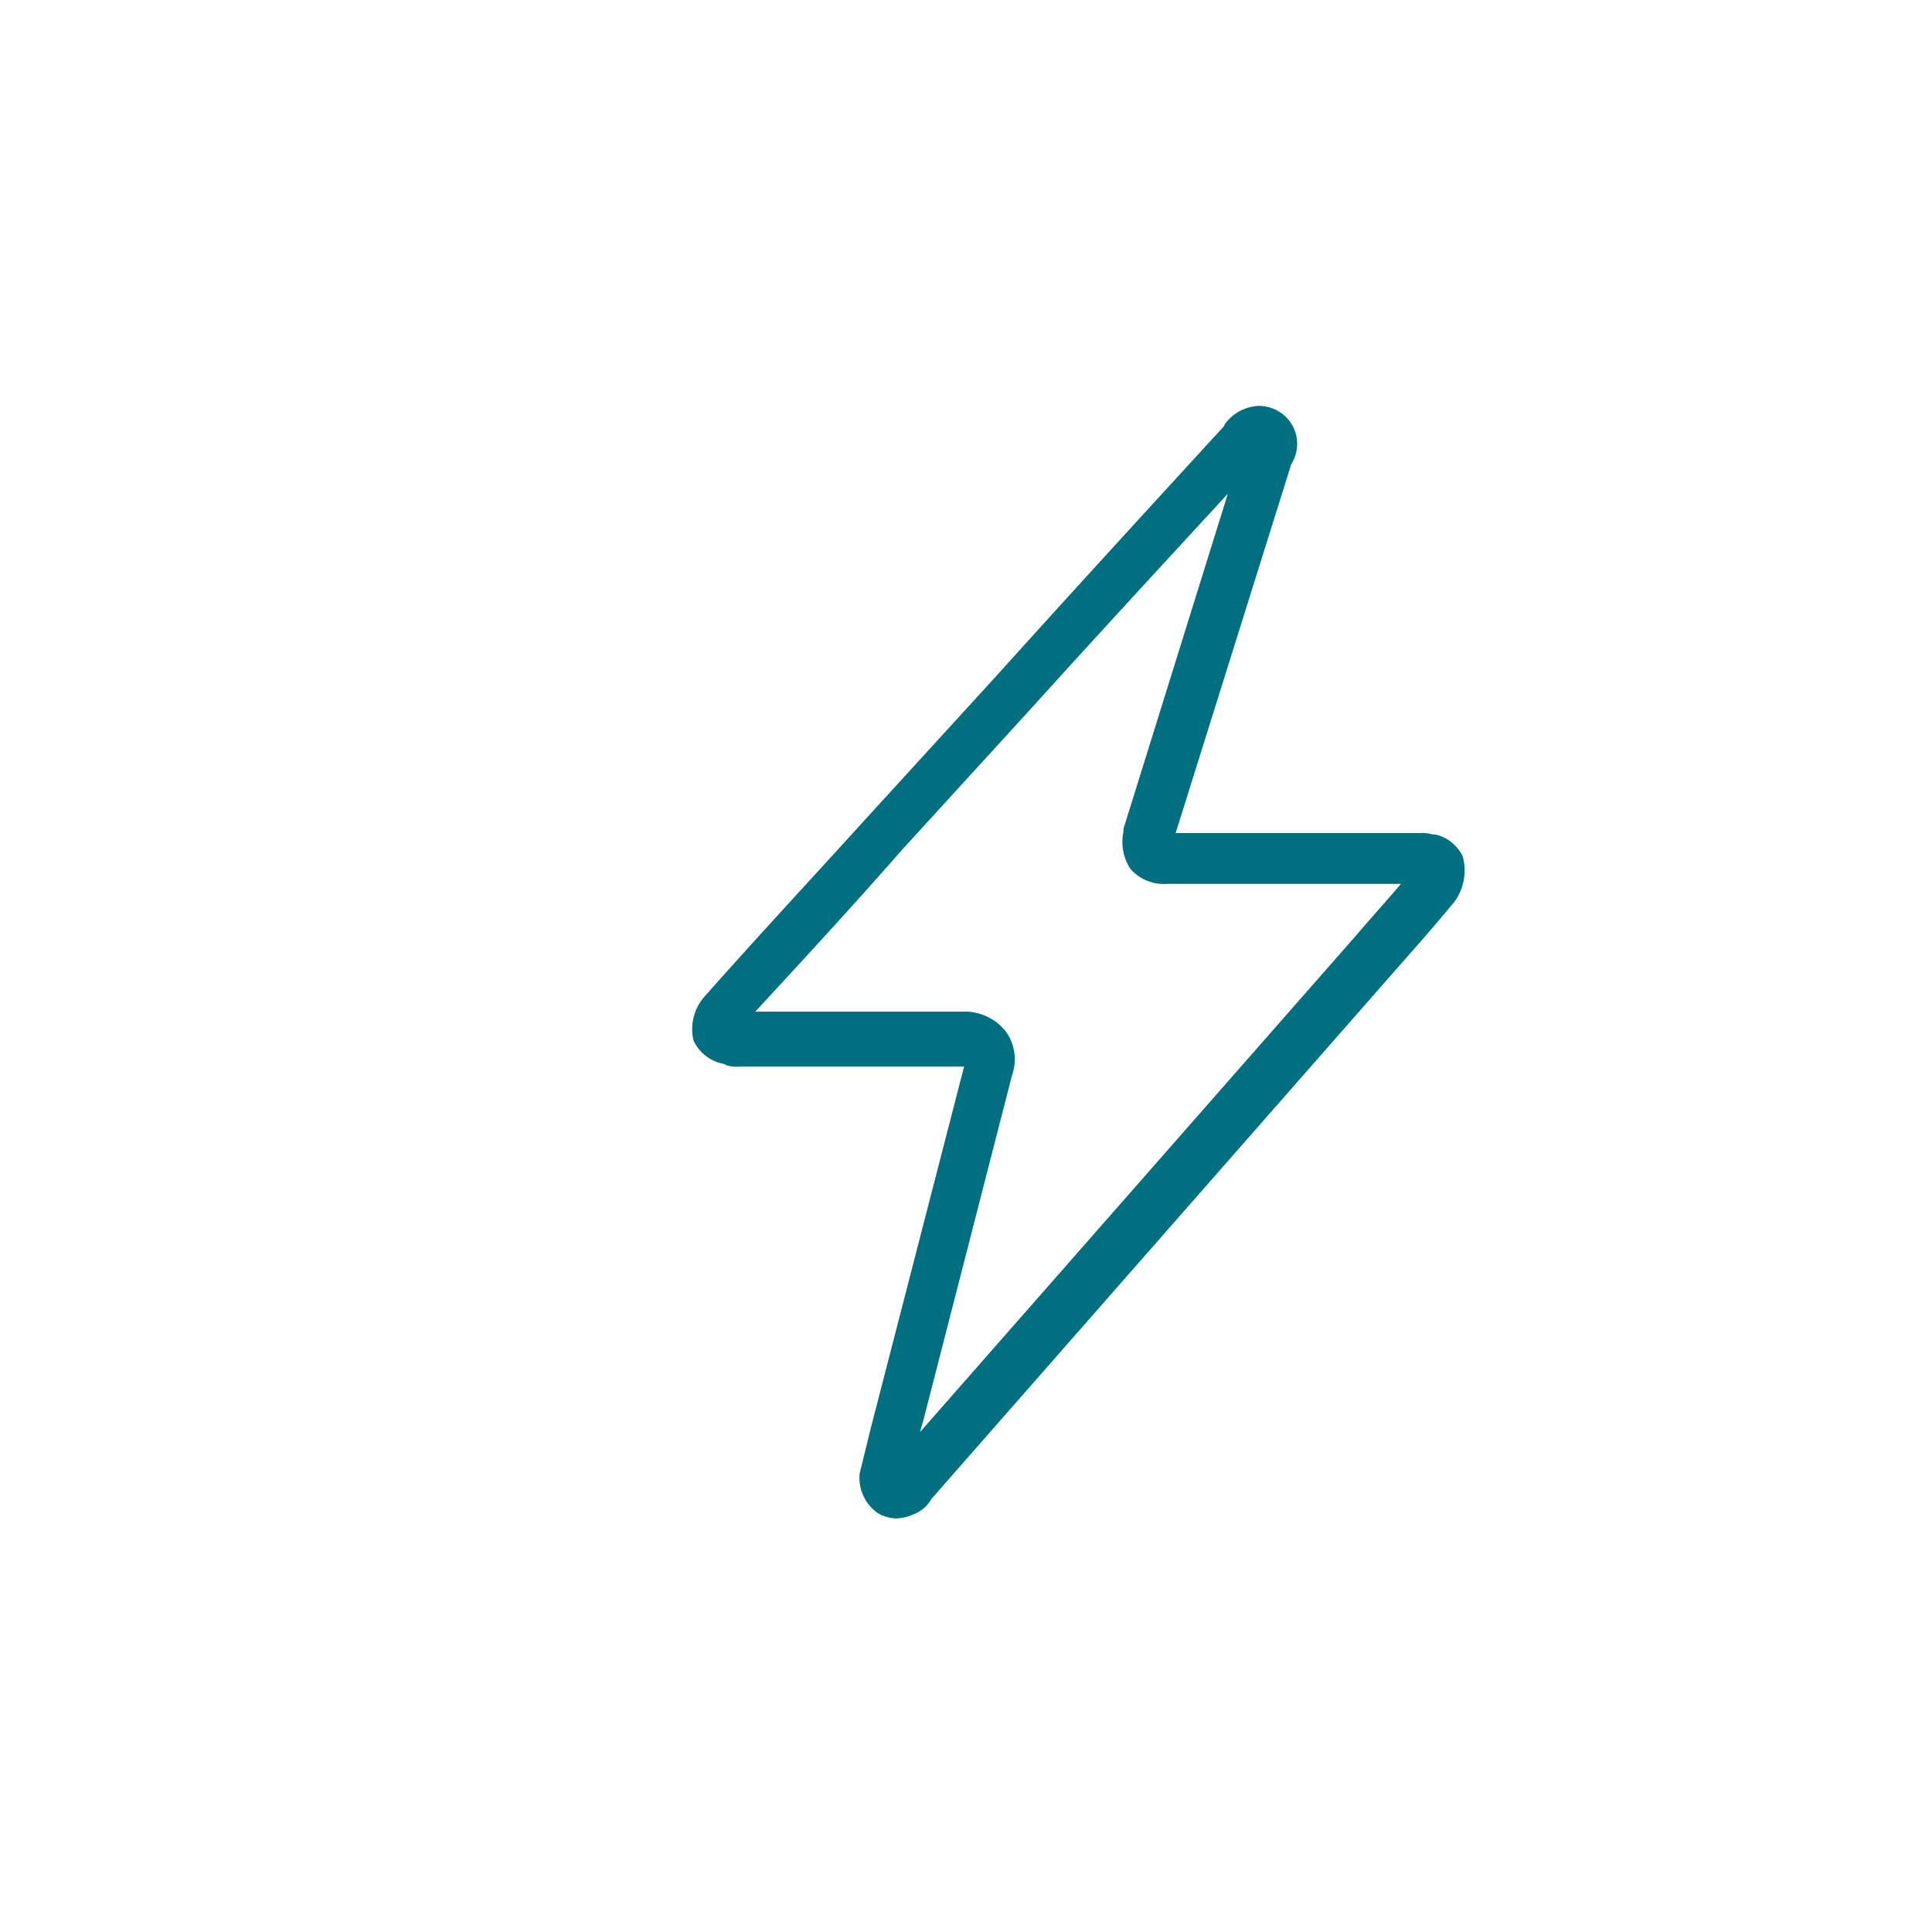 <svg id="Layer_1" data-name="Layer 1" xmlns="http://www.w3.org/2000/svg" viewBox="0 0 75 75"><defs><style>.cls-1{fill:#007080;}</style></defs><title>icon-bolt</title><path class="cls-1" d="M56.783,33.246a1.573,1.573,0,0,0-1.067-.853h-.106a1.323,1.323,0,0,0-.48-.053H45.638l4.479-14.29.053-.107a1.463,1.463,0,0,0-.533-1.973,1.508,1.508,0,0,0-.8-.213,1.732,1.732,0,0,0-1.28.694l-.053.106c-2.933,3.199-5.866,6.399-8.798,9.652l-5.066,5.546c-2.079,2.293-4.212,4.585-6.292,6.932a1.914,1.914,0,0,0-.426,1.706,1.614,1.614,0,0,0,1.173.907l.106.053a1.323,1.323,0,0,0,.481.053h8.744L34.014,54.627c-.213.8-.426,1.706-.64,2.559a1.666,1.666,0,0,0,.694,1.547,1.517,1.517,0,0,0,.694.213,1.648,1.648,0,0,0,.693-.16,1.292,1.292,0,0,0,.694-.587L54.116,37.724c.8-.907,1.599-1.813,2.346-2.719a2.064,2.064,0,0,0,.32-1.76M52.623,36.338,35.72,55.588c.053-.214.107-.374.16-.587l3.412-13.278a1.831,1.831,0,0,0-.267-1.706,2.034,2.034,0,0,0-1.493-.746H29.321c1.92-2.08,3.839-4.159,5.706-6.292l5.065-5.546c2.507-2.773,5.066-5.546,7.572-8.265L43.612,32.179v.107a1.92,1.92,0,0,0,.267,1.44,1.738,1.738,0,0,0,1.44.587H54.383c-.587.694-1.173,1.333-1.76,2.026"/></svg>